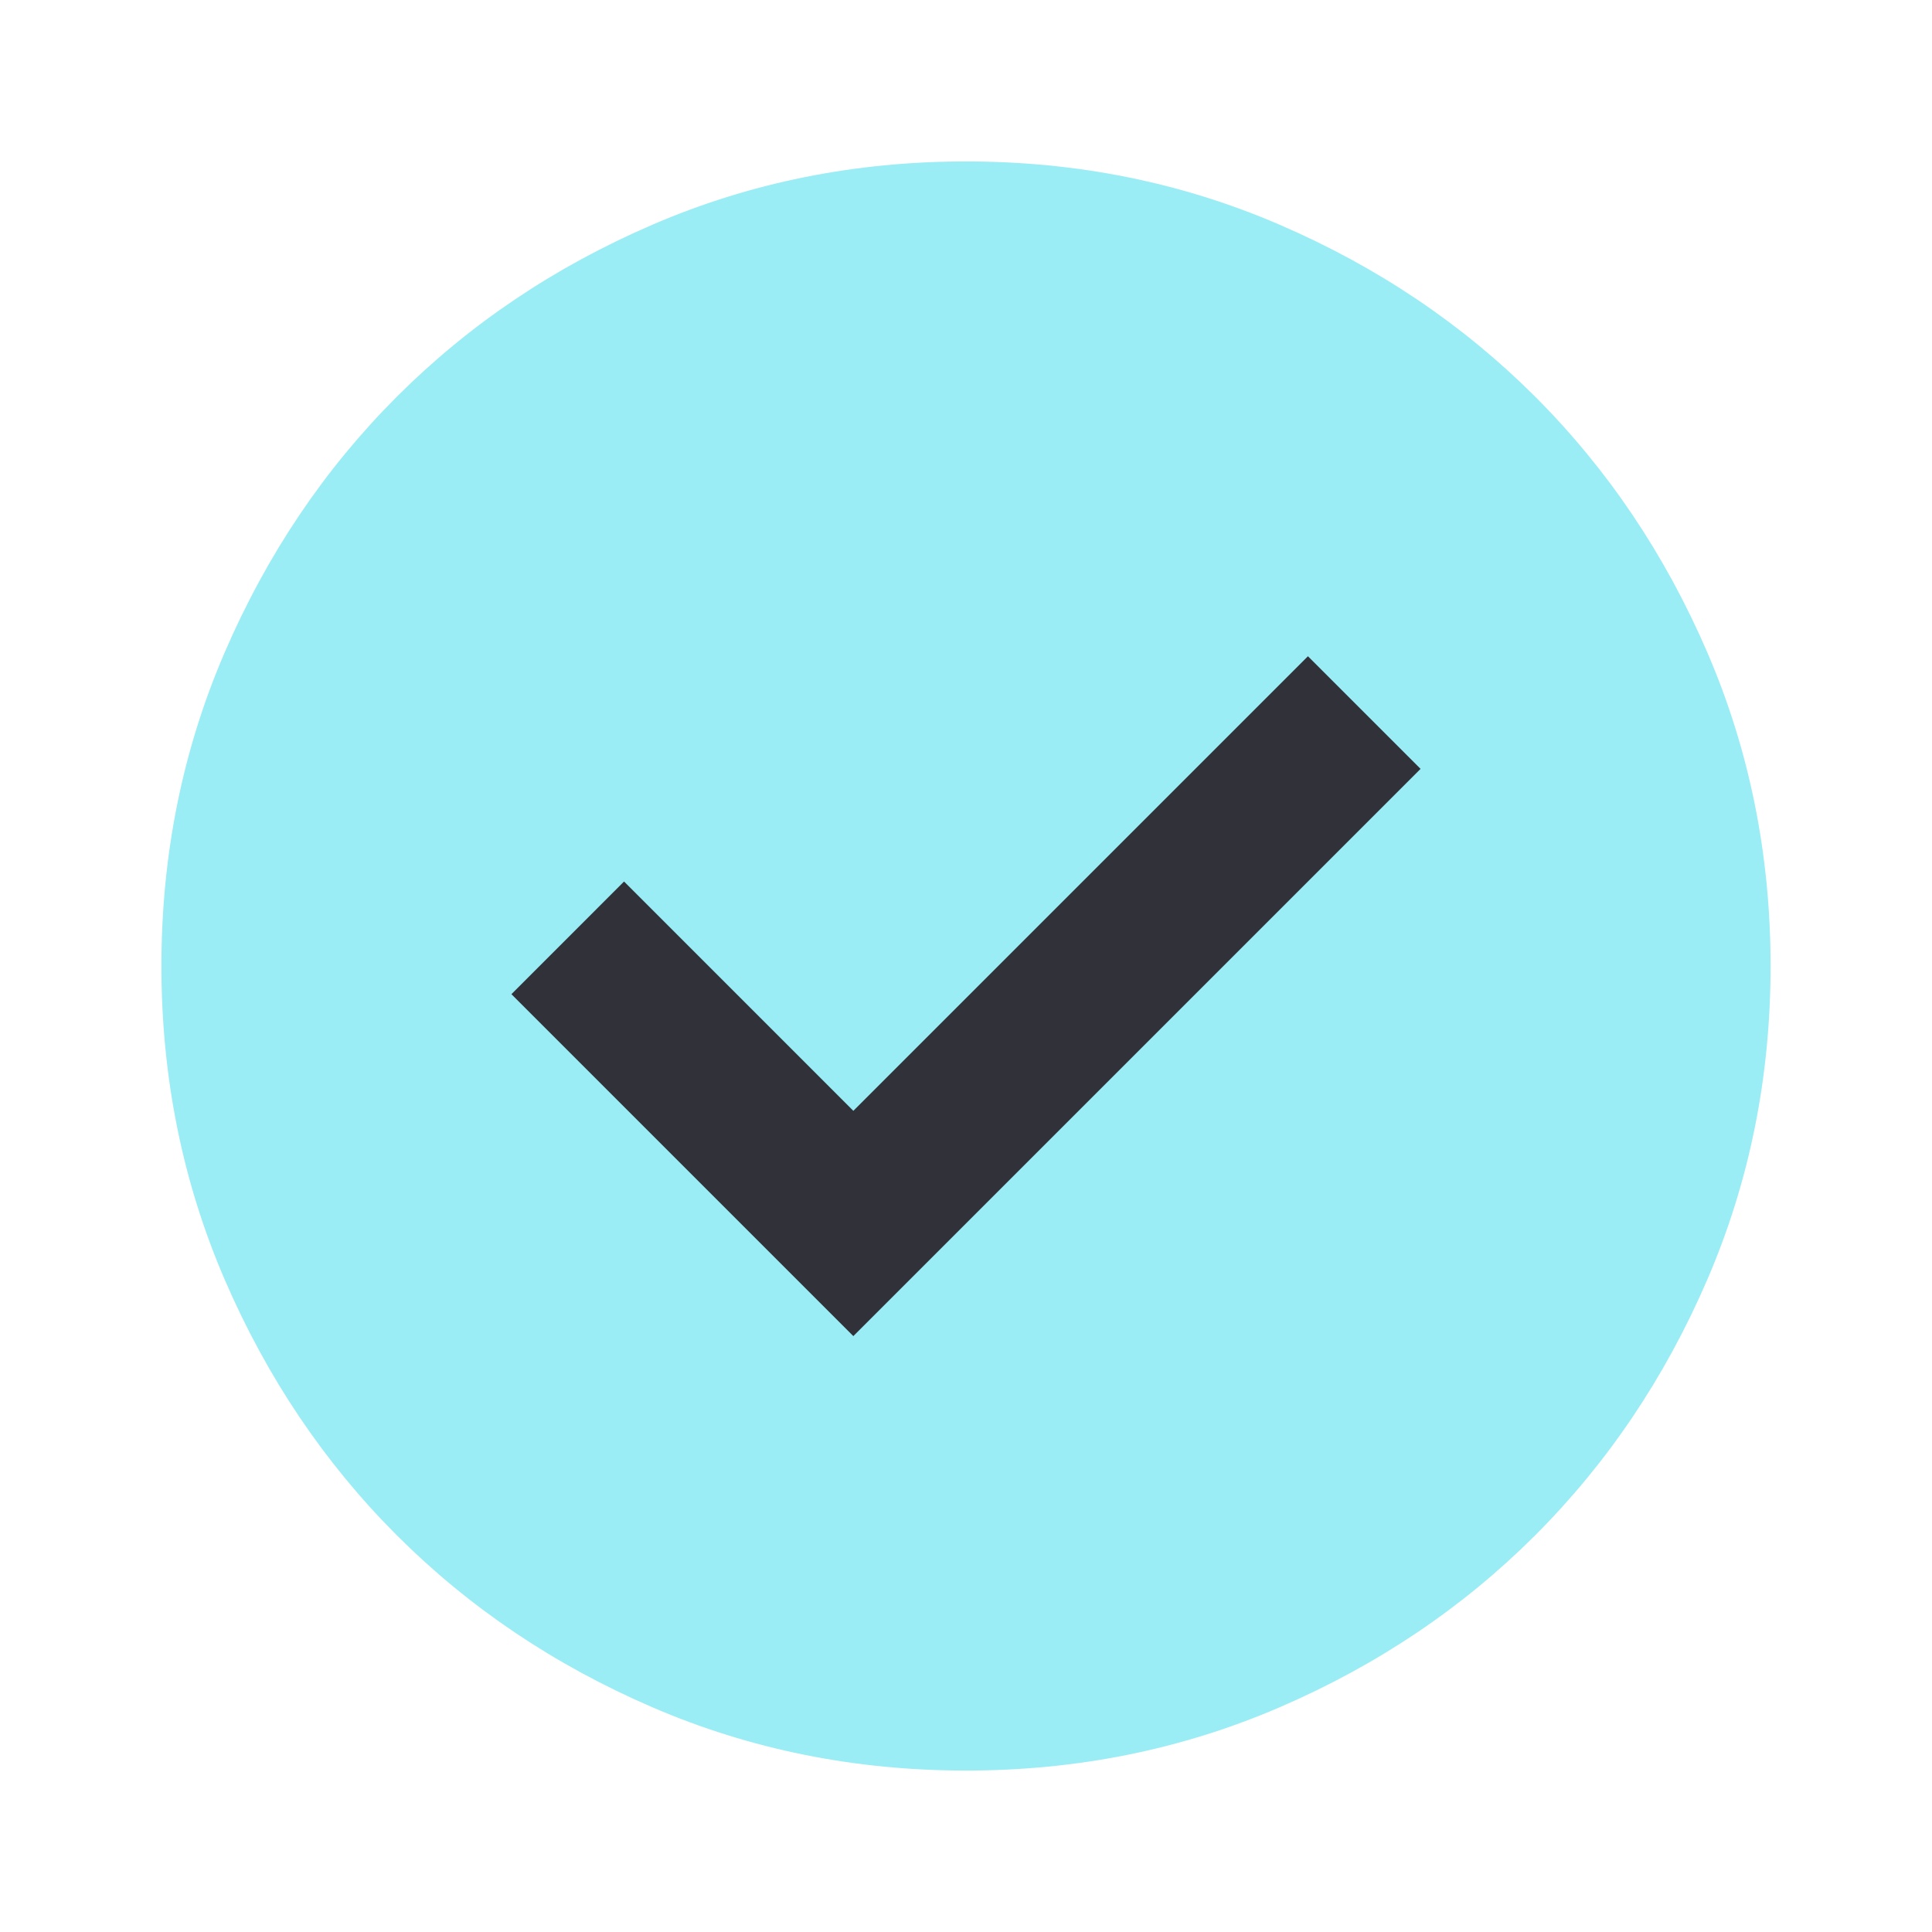 <svg xmlns="http://www.w3.org/2000/svg" xmlns:xlink="http://www.w3.org/1999/xlink" width="300" zoomAndPan="magnify" viewBox="0 0 224.88 225" height="300" preserveAspectRatio="xMidYMid meet" version="1.0"><defs><clipPath id="198d6bcc6d"><path d="M 56.113 61.984 L 172.211 61.984 L 172.211 159.789 L 56.113 159.789 Z M 56.113 61.984 " clip-rule="nonzero"/></clipPath></defs><g clip-path="url(#198d6bcc6d)"><path fill="#313239" d="M 56.113 61.984 L 172.258 61.984 L 172.258 159.789 L 56.113 159.789 Z M 56.113 61.984 " fill-opacity="1" fill-rule="nonzero"/></g><path fill="#9aedf5" d="M 99.32 155.602 L 165.379 89.543 L 152.262 76.426 L 99.32 129.367 L 72.617 102.66 L 59.5 115.781 Z M 112.441 206.199 C 99.477 206.199 87.297 203.742 75.898 198.82 C 64.496 193.902 54.582 187.227 46.148 178.793 C 37.715 170.359 31.039 160.441 26.117 149.043 C 21.199 137.645 18.738 125.461 18.738 112.5 C 18.738 99.539 21.199 87.355 26.117 75.957 C 31.039 64.559 37.715 54.641 46.148 46.207 C 54.582 37.773 64.496 31.098 75.898 26.18 C 87.297 21.258 99.477 18.801 112.441 18.801 C 125.402 18.801 137.582 21.258 148.984 26.18 C 160.383 31.098 170.301 37.773 178.734 46.207 C 187.164 54.641 193.844 64.559 198.762 75.957 C 203.68 87.355 206.141 99.539 206.141 112.5 C 206.141 125.461 203.68 137.645 198.762 149.043 C 193.844 160.441 187.164 170.359 178.734 178.793 C 170.301 187.227 160.383 193.902 148.984 198.82 C 137.582 203.742 125.402 206.199 112.441 206.199 Z M 112.441 206.199 " fill-opacity="1" fill-rule="nonzero"/></svg>
